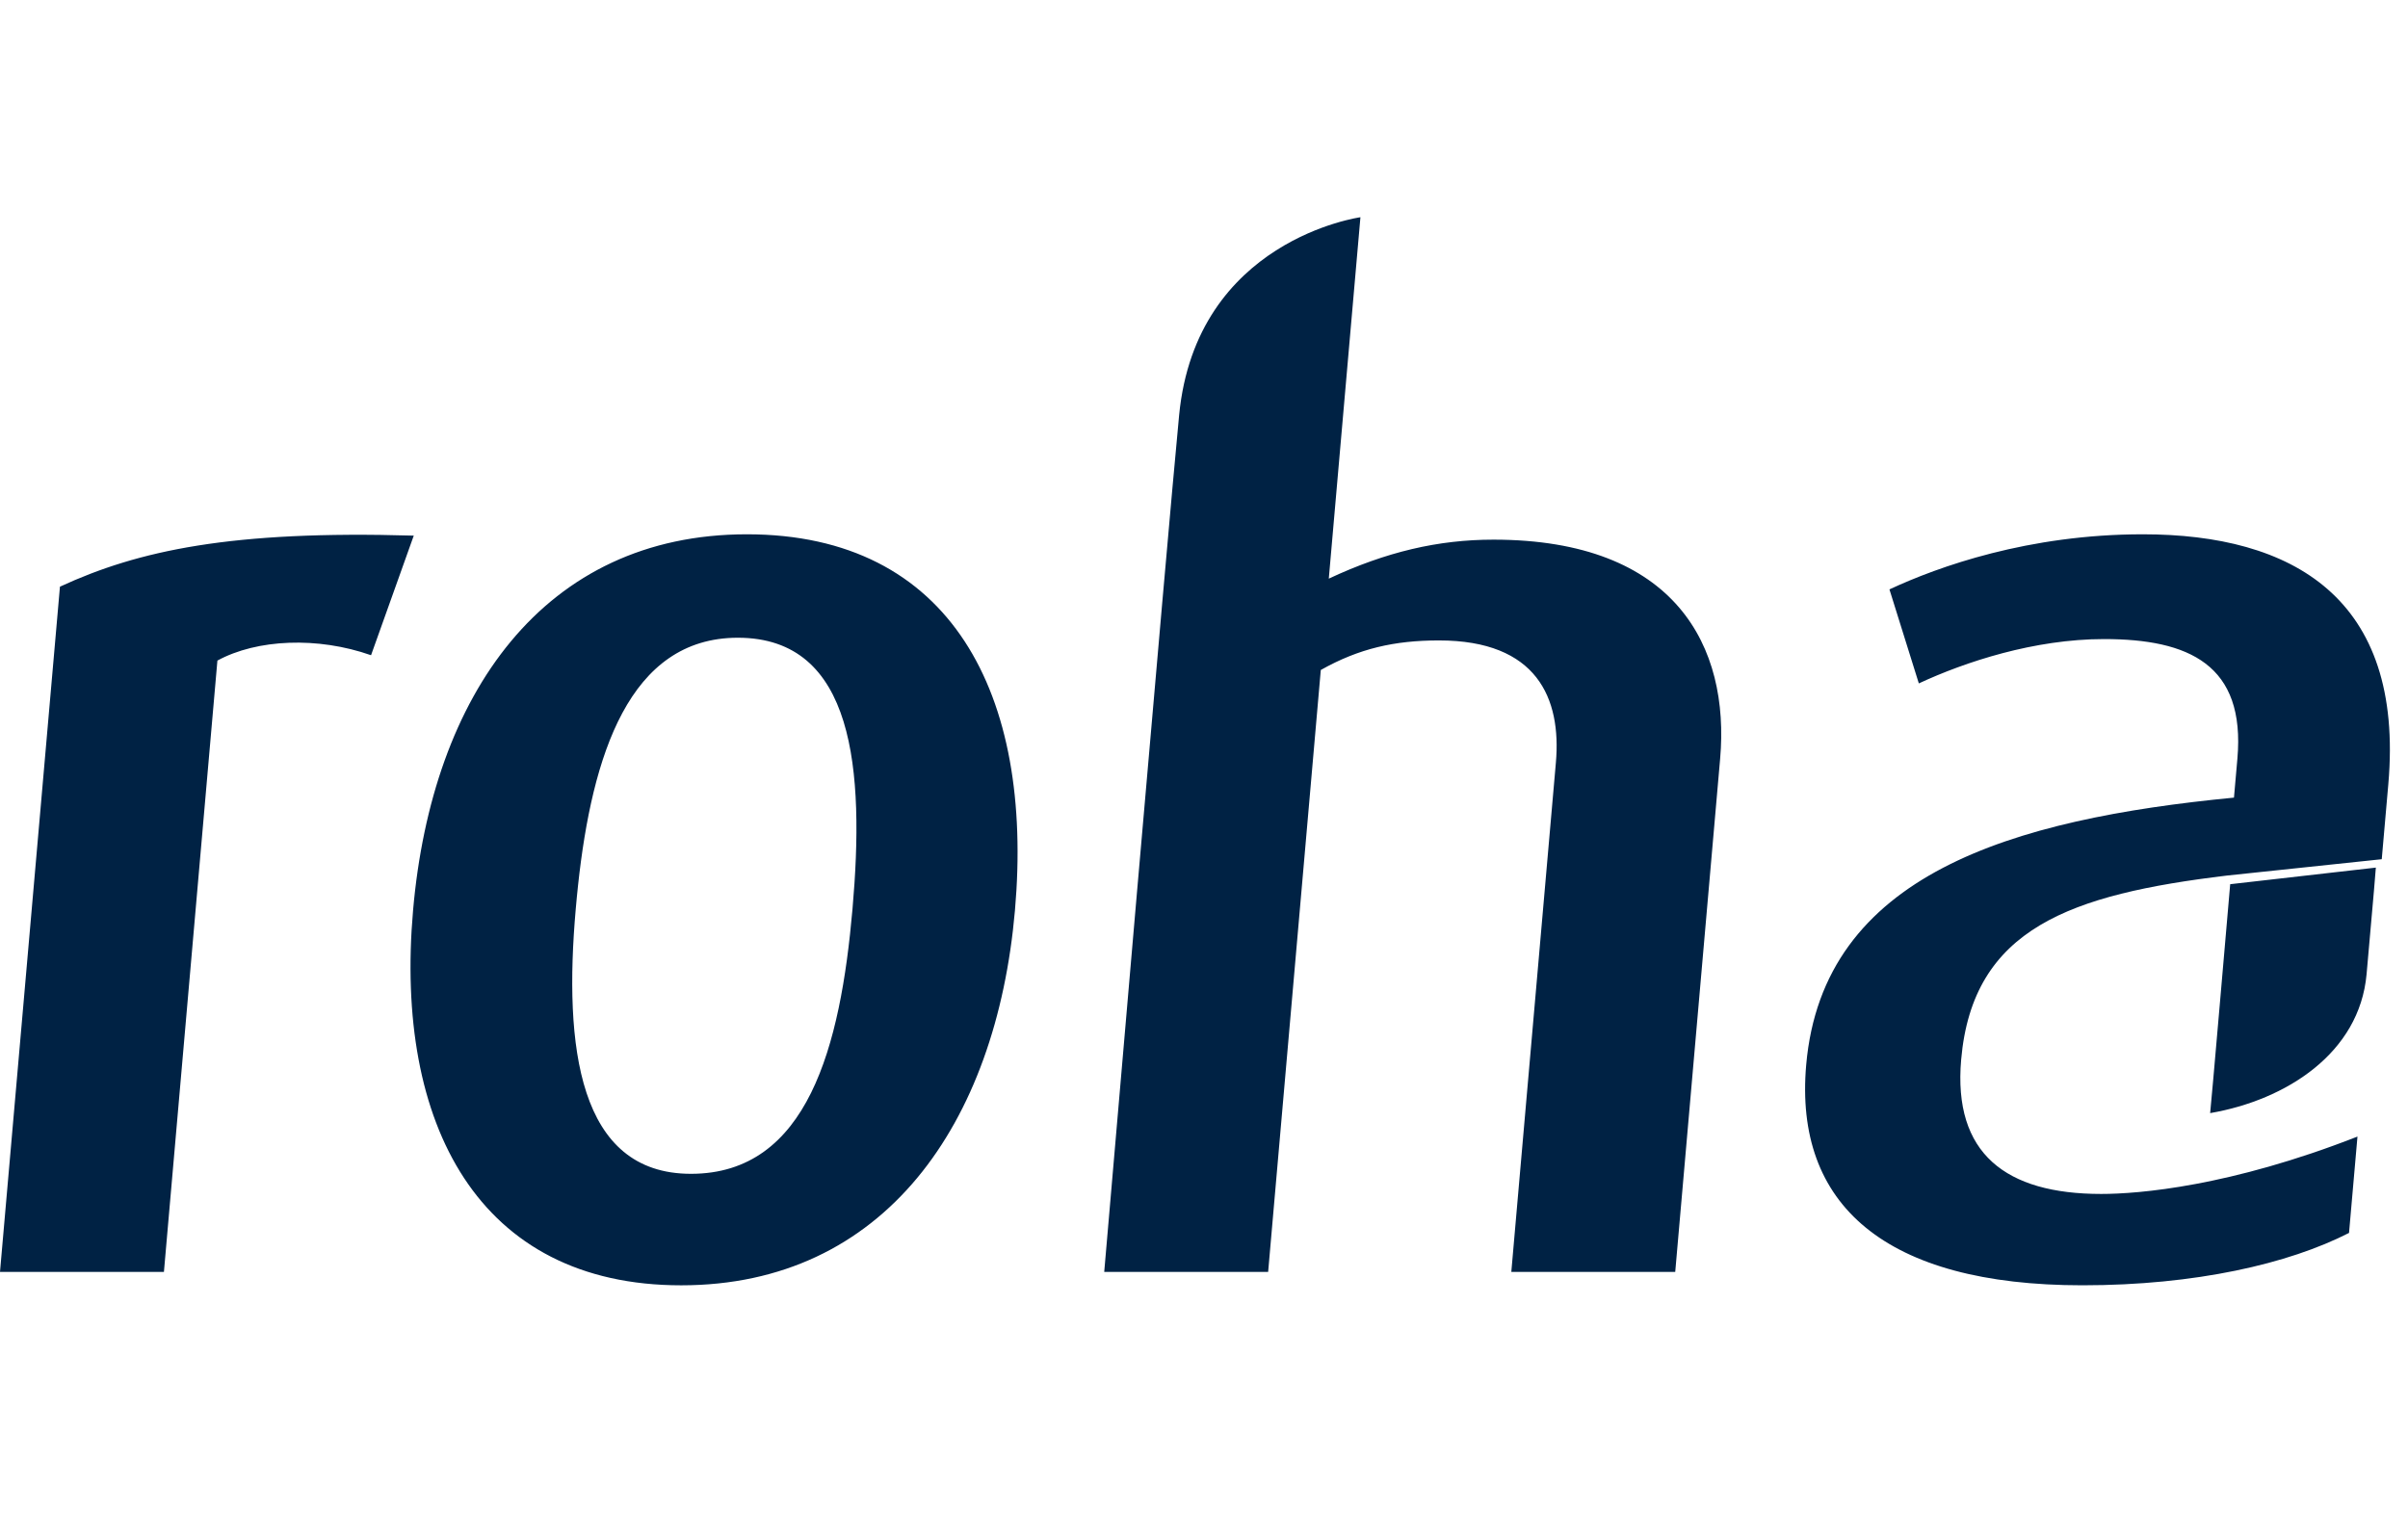 <svg xmlns="http://www.w3.org/2000/svg" width="133" height="85" viewBox="0 0 133 85"><path fill="#024" fill-rule="evenodd" d="M41.253,29.514 C52.533,29.514 57.103,38.346 56.058,50.293 C55.026,62.094 48.829,71 37.624,71 C26.419,71 21.781,62.094 22.814,50.293 C23.858,38.346 30.048,29.514 41.253,29.514 Z M118.354,29.514 C126.59,29.514 132.814,33.002 131.913,43.318 L131.913,43.318 L131.55,47.463 L123.011,48.364 C114.387,49.404 108.956,51.26 108.32,58.532 C107.865,63.727 110.787,65.953 116.055,65.953 C118.131,65.953 123.166,65.542 130.209,62.784 L130.209,62.784 L129.743,68.106 C126.405,69.813 121.254,70.999 115.02,70.999 C104.111,70.999 99.085,66.547 99.76,58.828 C100.682,48.291 111.116,45.248 123.388,44.06 L123.388,44.06 L123.577,41.908 C124.032,36.712 120.889,35.302 116.214,35.302 C112.355,35.302 108.535,36.563 105.982,37.751 L105.982,37.751 L104.359,32.558 C107.066,31.295 112.045,29.514 118.354,29.514 Z M3.311,32.408 C7.643,30.405 12.786,29.292 22.853,29.588 L22.853,29.588 L20.494,36.194 C17.542,35.155 14.19,35.302 12.008,36.49 L12.008,36.49 L9.054,70.258 L0,70.258 Z M75.14,12 L73.393,31.963 C76.566,30.479 79.443,29.81 82.486,29.81 C92.578,29.81 95.546,35.748 95.008,41.908 L95.008,41.908 L92.527,70.258 L83.474,70.258 L85.935,42.131 C86.246,38.568 84.893,35.377 79.476,35.377 C77.028,35.377 75.059,35.822 72.951,37.01 L72.951,37.01 L70.043,70.258 L60.989,70.258 C60.989,70.258 64.444,30.011 65.126,22.937 C66.06,13.237 75.14,12 75.14,12 L75.14,12 Z M40.754,35.228 C34.741,35.228 32.703,41.749 31.928,48.895 L31.86,49.556 C31.838,49.777 31.818,49.998 31.799,50.22 C31.136,57.79 31.93,64.841 38.164,64.841 C44.619,64.841 46.423,57.79 47.085,50.22 C47.754,42.576 47.21,35.228 40.754,35.228 Z M131.224,47.926 C131.224,47.926 131.107,49.463 130.712,53.818 C130.319,58.171 126.278,60.764 122.072,61.488 C122.089,61.498 123.102,49.731 123.175,48.89 L123.179,48.843 Z"/></svg>